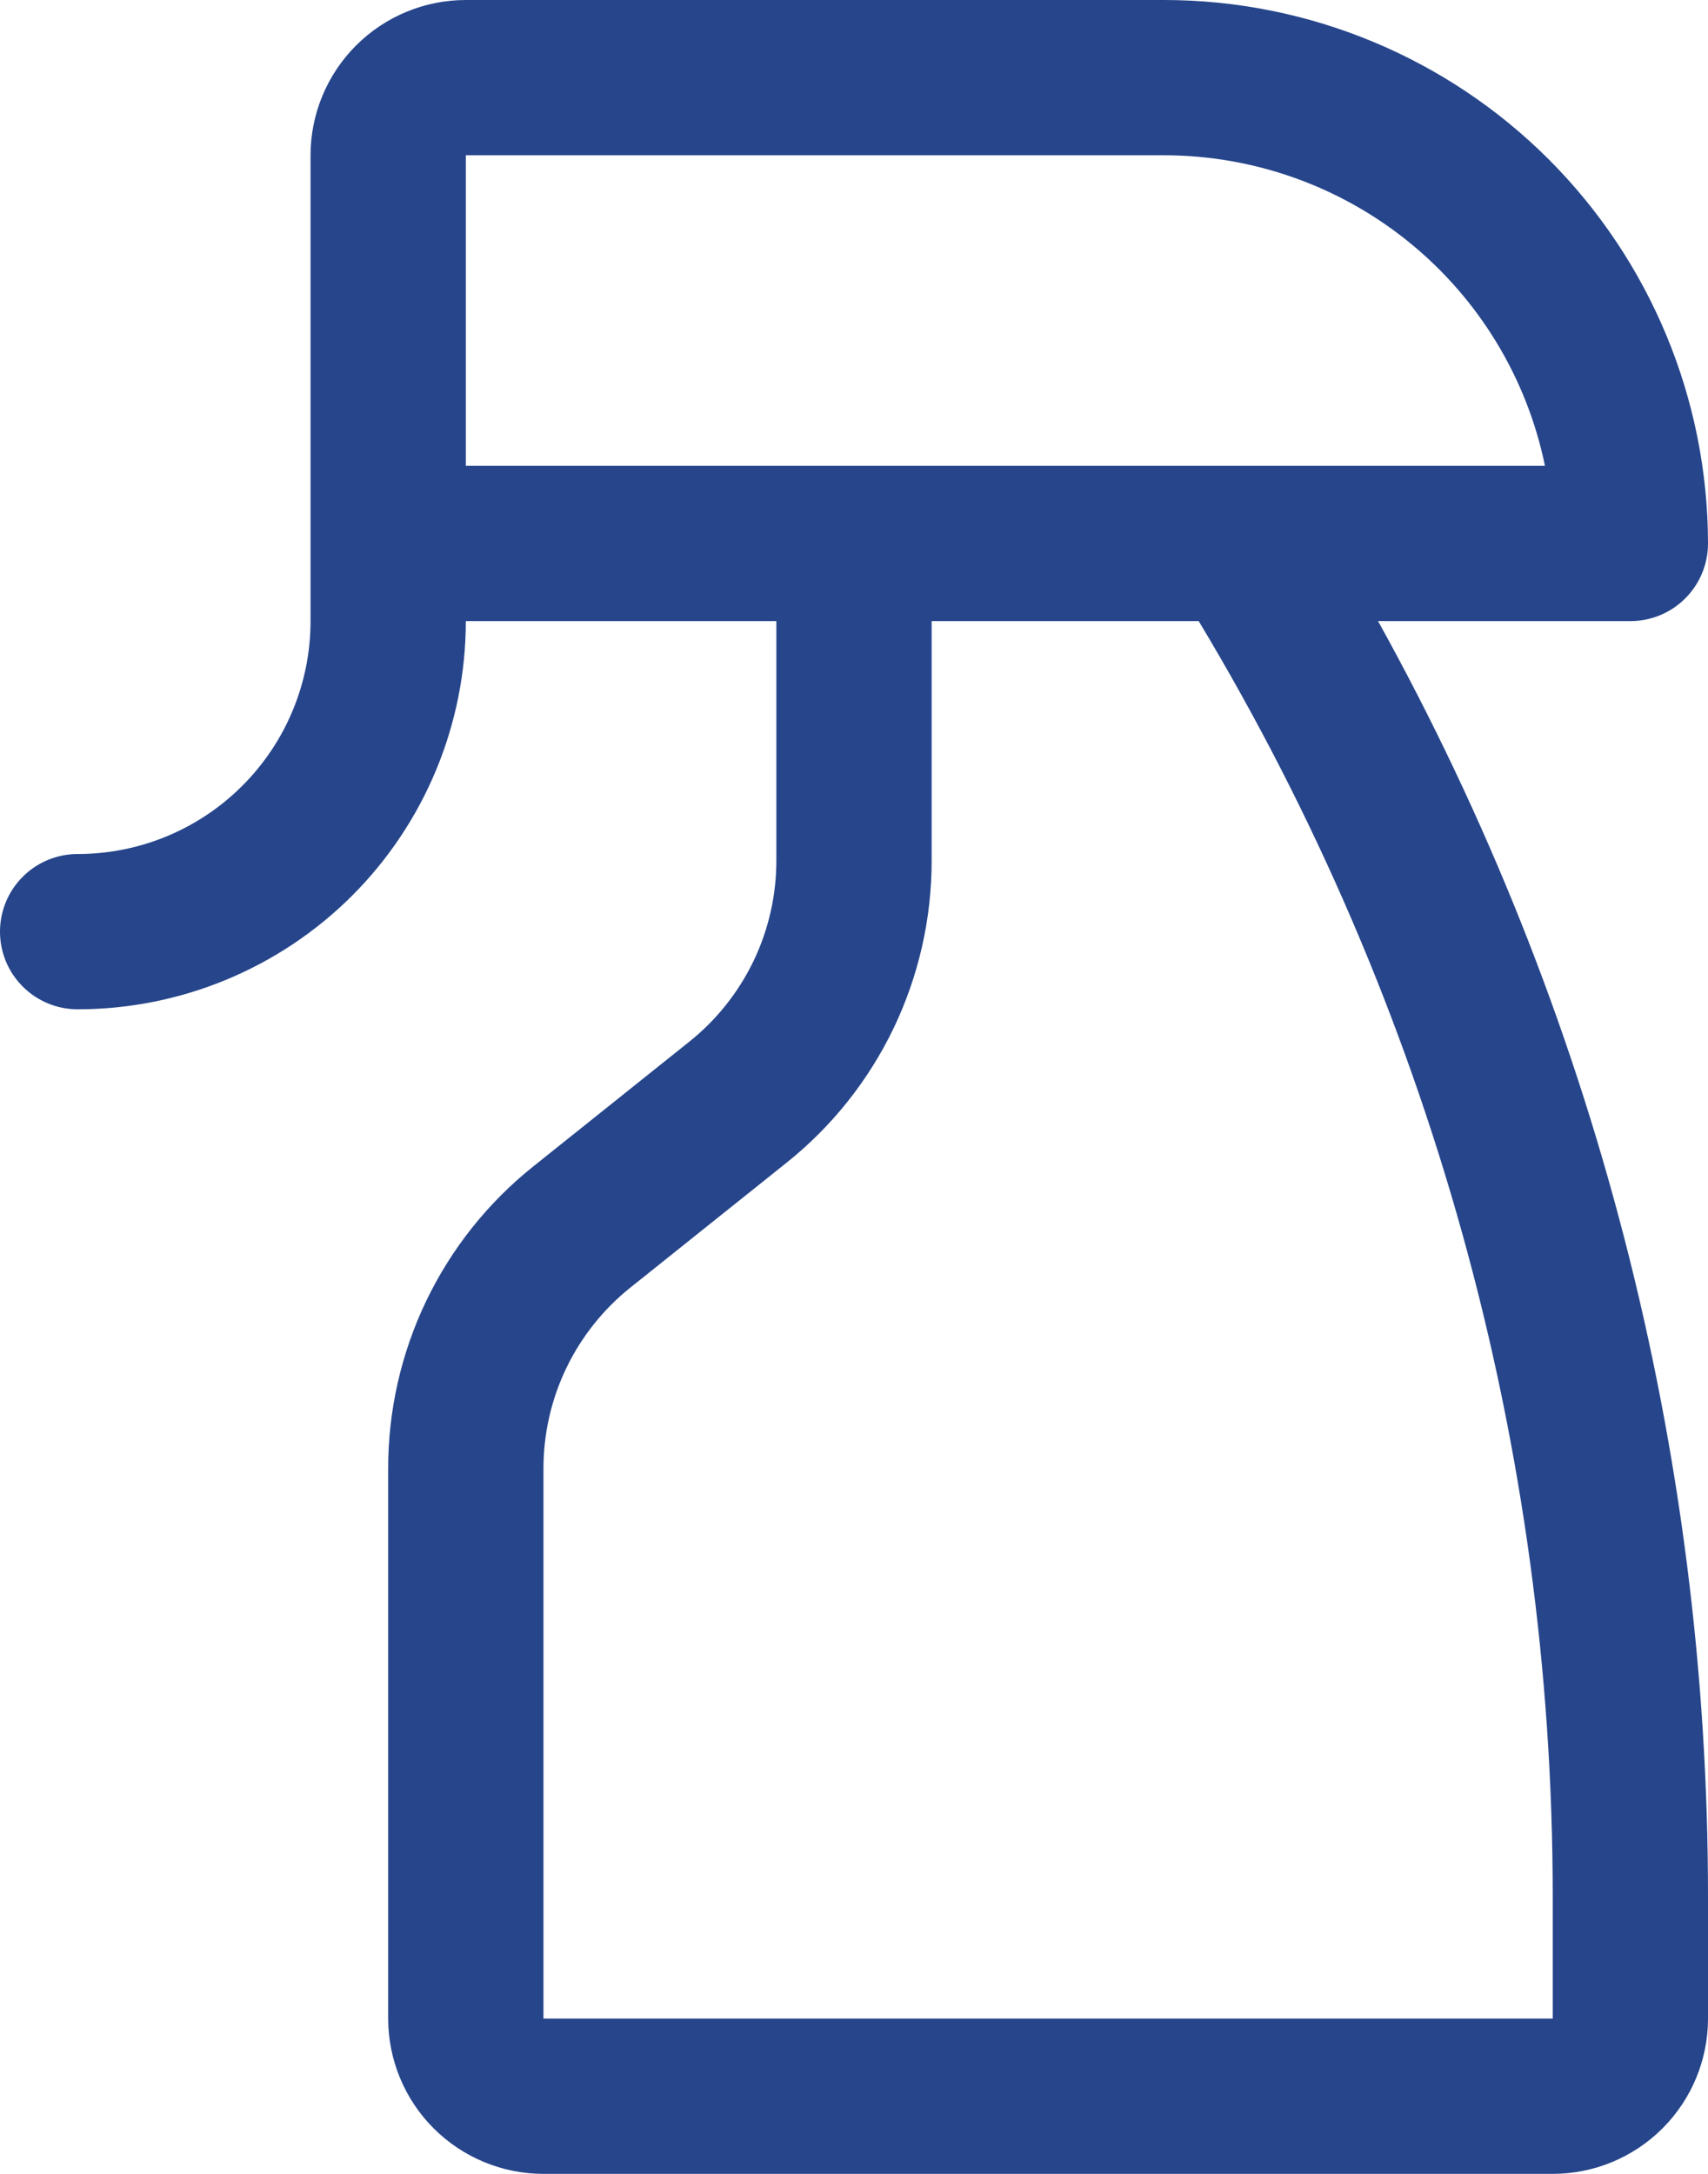 <svg width="22" height="28" viewBox="0 0 22 28" fill="none" xmlns="http://www.w3.org/2000/svg">
<path d="M21 8C21.265 8 21.52 7.895 21.707 7.707C21.895 7.52 22 7.265 22 7C21.998 5.144 21.26 3.365 19.948 2.052C18.635 0.74 16.856 0.002 15 0H6C5.47 0 4.961 0.211 4.586 0.586C4.211 0.961 4 1.47 4 2V8C4 8.796 3.684 9.559 3.121 10.121C2.559 10.684 1.796 11 1 11C0.735 11 0.48 11.105 0.293 11.293C0.105 11.48 0 11.735 0 12C0 12.265 0.105 12.52 0.293 12.707C0.48 12.895 0.735 13 1 13C2.326 13 3.598 12.473 4.536 11.536C5.473 10.598 6 9.326 6 8H10V11.078C10.001 11.527 9.901 11.972 9.706 12.378C9.511 12.783 9.227 13.14 8.875 13.42L6.875 15.019C6.288 15.486 5.815 16.08 5.49 16.756C5.166 17.432 4.998 18.173 5 18.922V26C5 26.53 5.211 27.039 5.586 27.414C5.961 27.789 6.47 28 7 28H20C20.53 28 21.039 27.789 21.414 27.414C21.789 27.039 22 26.53 22 26V24.434C22.002 18.684 20.539 13.028 17.75 8H21ZM6 2H15C16.152 2.002 17.268 2.4 18.161 3.129C19.054 3.858 19.668 4.872 19.9 6H6V2ZM20 24.434V26H7V18.922C6.999 18.473 7.099 18.028 7.294 17.622C7.489 17.217 7.773 16.86 8.125 16.58L10.125 14.981C10.712 14.514 11.185 13.92 11.51 13.244C11.834 12.568 12.002 11.827 12 11.078V8H15.44C18.425 12.962 20.002 18.643 20 24.434Z" fill="#26458B"/>
</svg>
